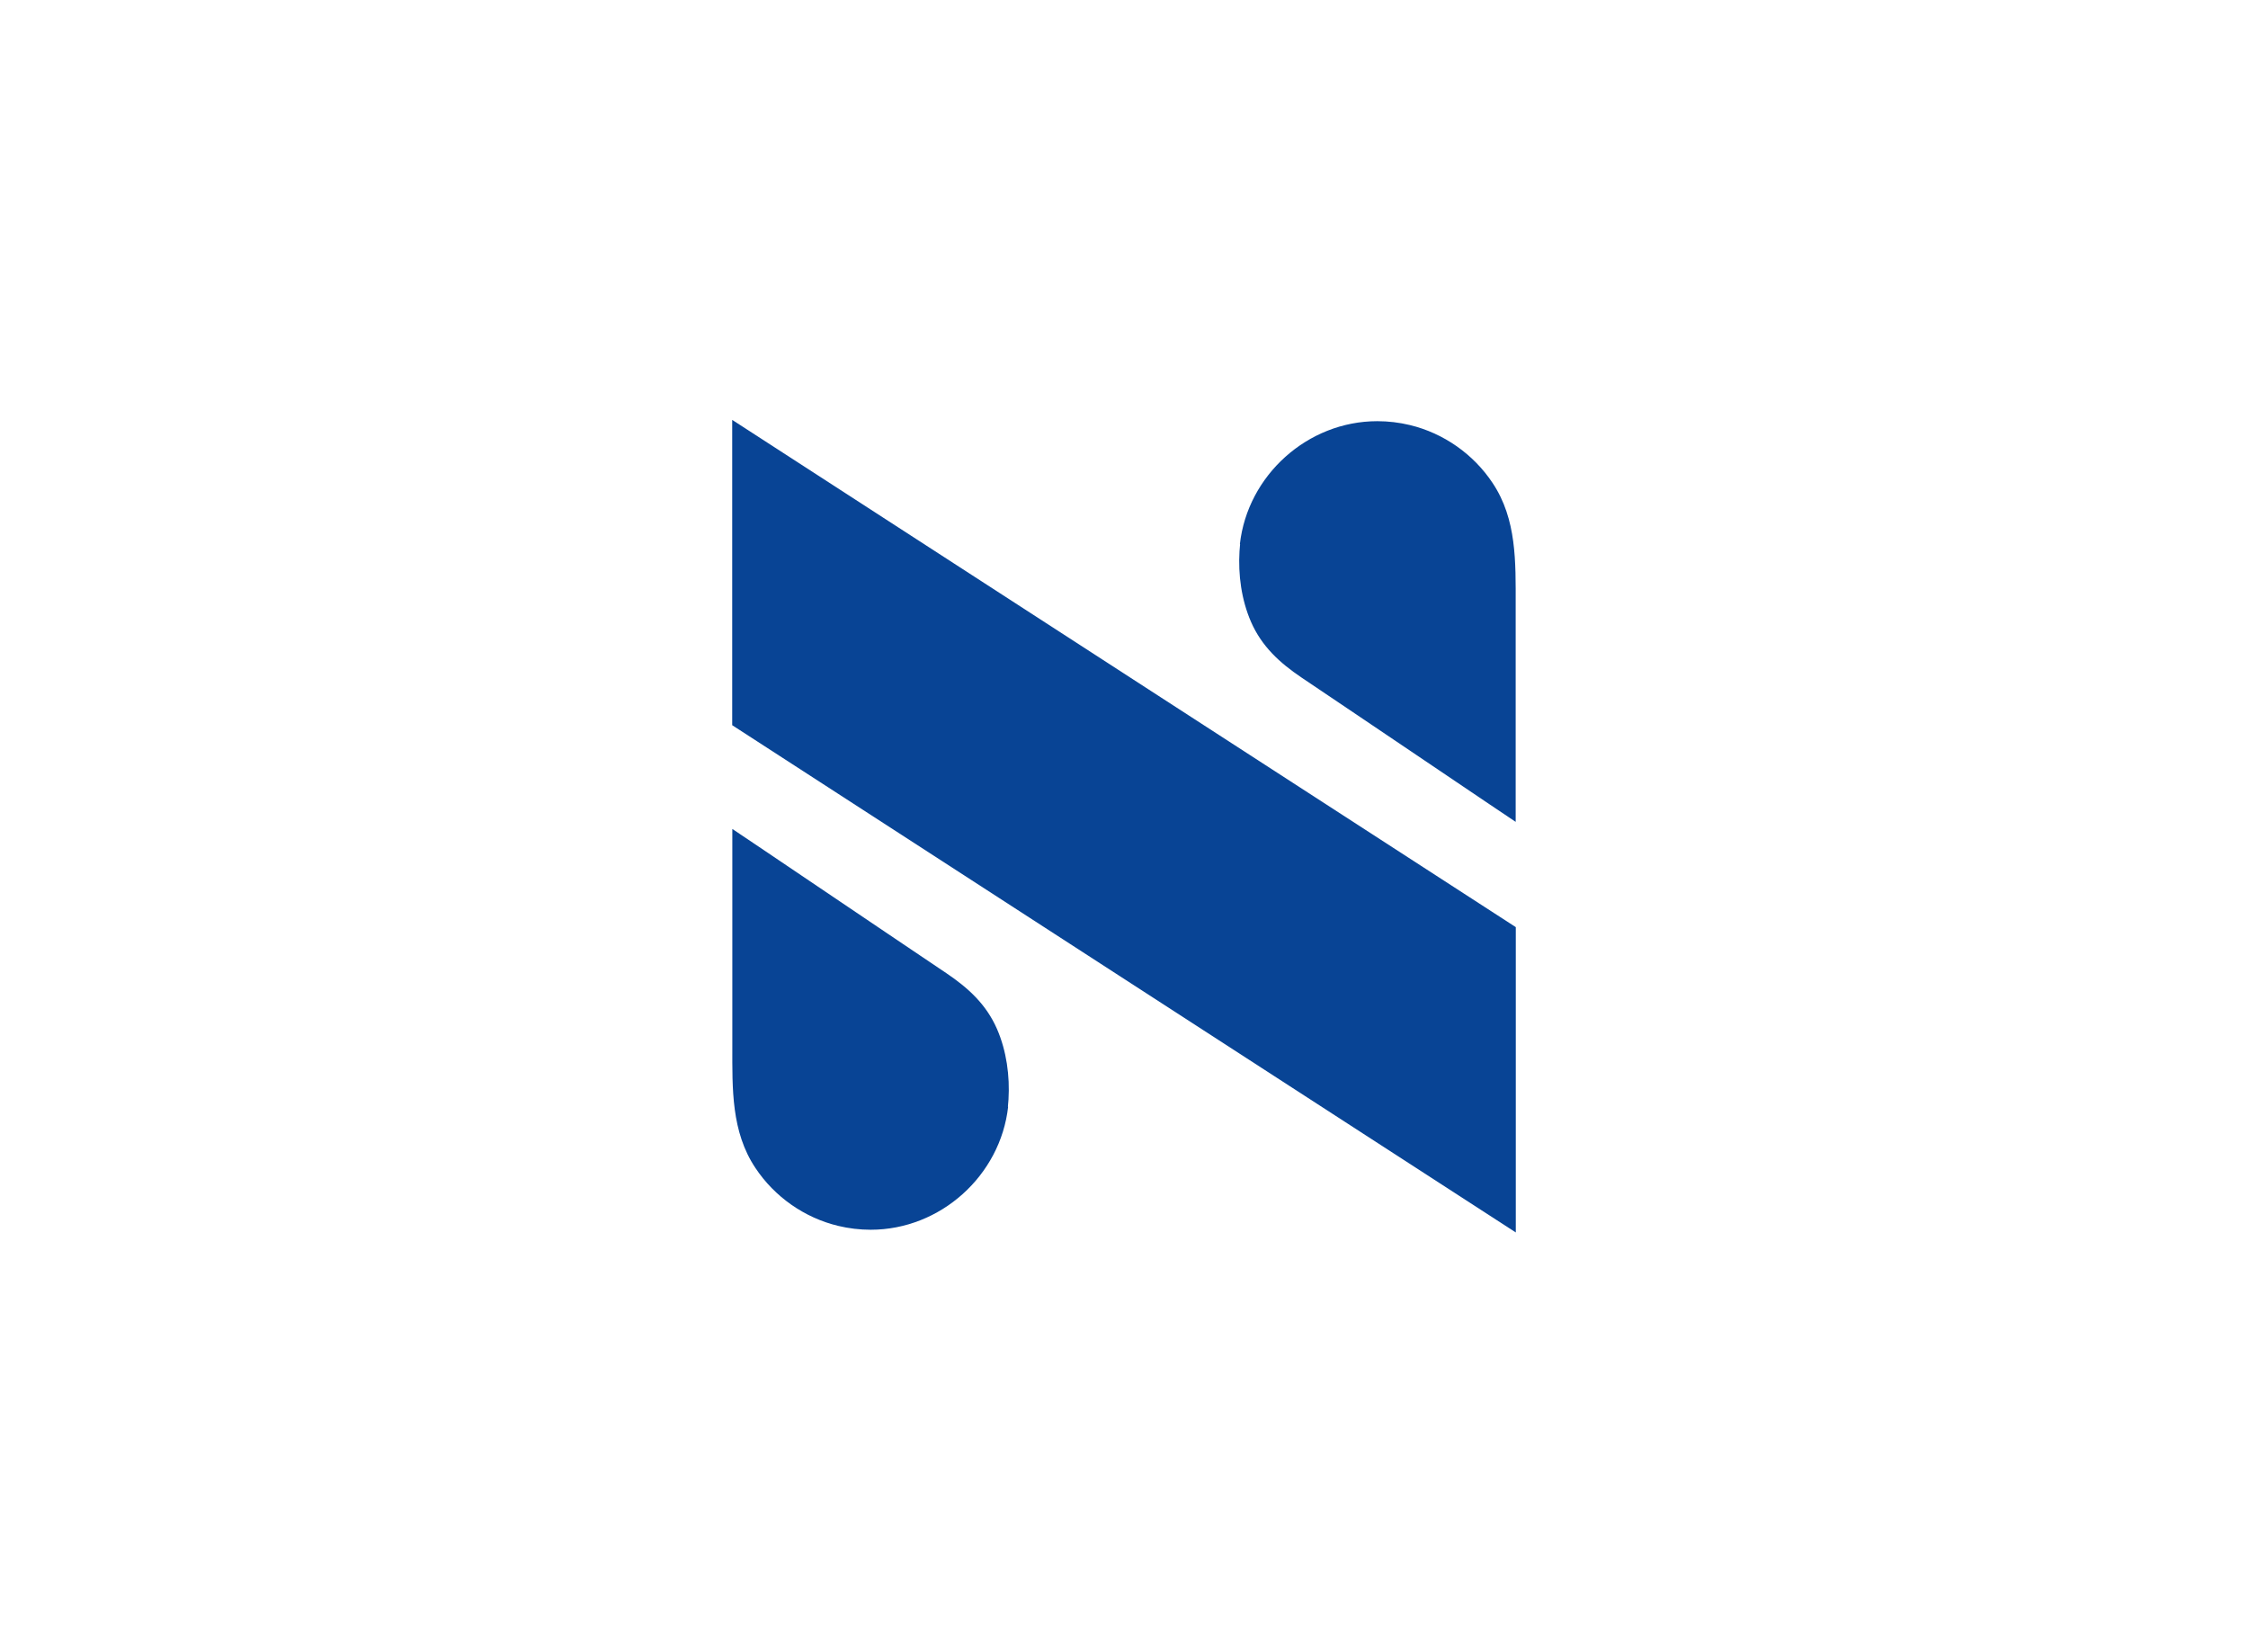 <?xml version="1.0" encoding="UTF-8"?><svg id="a" xmlns="http://www.w3.org/2000/svg" width="190.72" height="140.17" viewBox="0 0 190.72 140.17"><path d="m85.51,93.88c.02-.2.04-.4.05-.6.12-2-.16-4.11-.97-5.98-.91-2.09-2.43-3.48-4.28-4.73-1.66-1.11-3.31-2.23-4.96-3.34-3.66-2.47-7.31-4.93-10.97-7.4l-2.25-1.51v18.46c0,3.57-.1,7.22,1.96,10.3,1.62,2.44,4.15,4.22,7.01,4.91.91.22,1.84.33,2.77.33,5.92,0,11.01-4.6,11.66-10.44Z" fill="#084495" stroke-width="0"/><path d="m105.21,46.16c-.02.2-.04.4-.05.6-.12,2,.16,4.11.97,5.98.91,2.09,2.43,3.48,4.28,4.73,1.66,1.11,3.31,2.23,4.96,3.34,3.66,2.47,7.31,4.93,10.97,7.4l2.25,1.51v-3.37c0-2.49,0-4.98,0-7.47,0-2.54,0-5.08,0-7.61,0-3.57.1-7.22-1.96-10.3-1.62-2.44-4.15-4.22-7.01-4.91-.91-.22-1.84-.33-2.77-.33-5.92,0-11.01,4.6-11.66,10.44Z" fill="#084495" stroke-width="0"/><polygon points="62.12 35.62 62.12 61.52 128.6 104.55 128.6 78.65 62.12 35.62" fill="#084495" stroke-width="0"/></svg>
